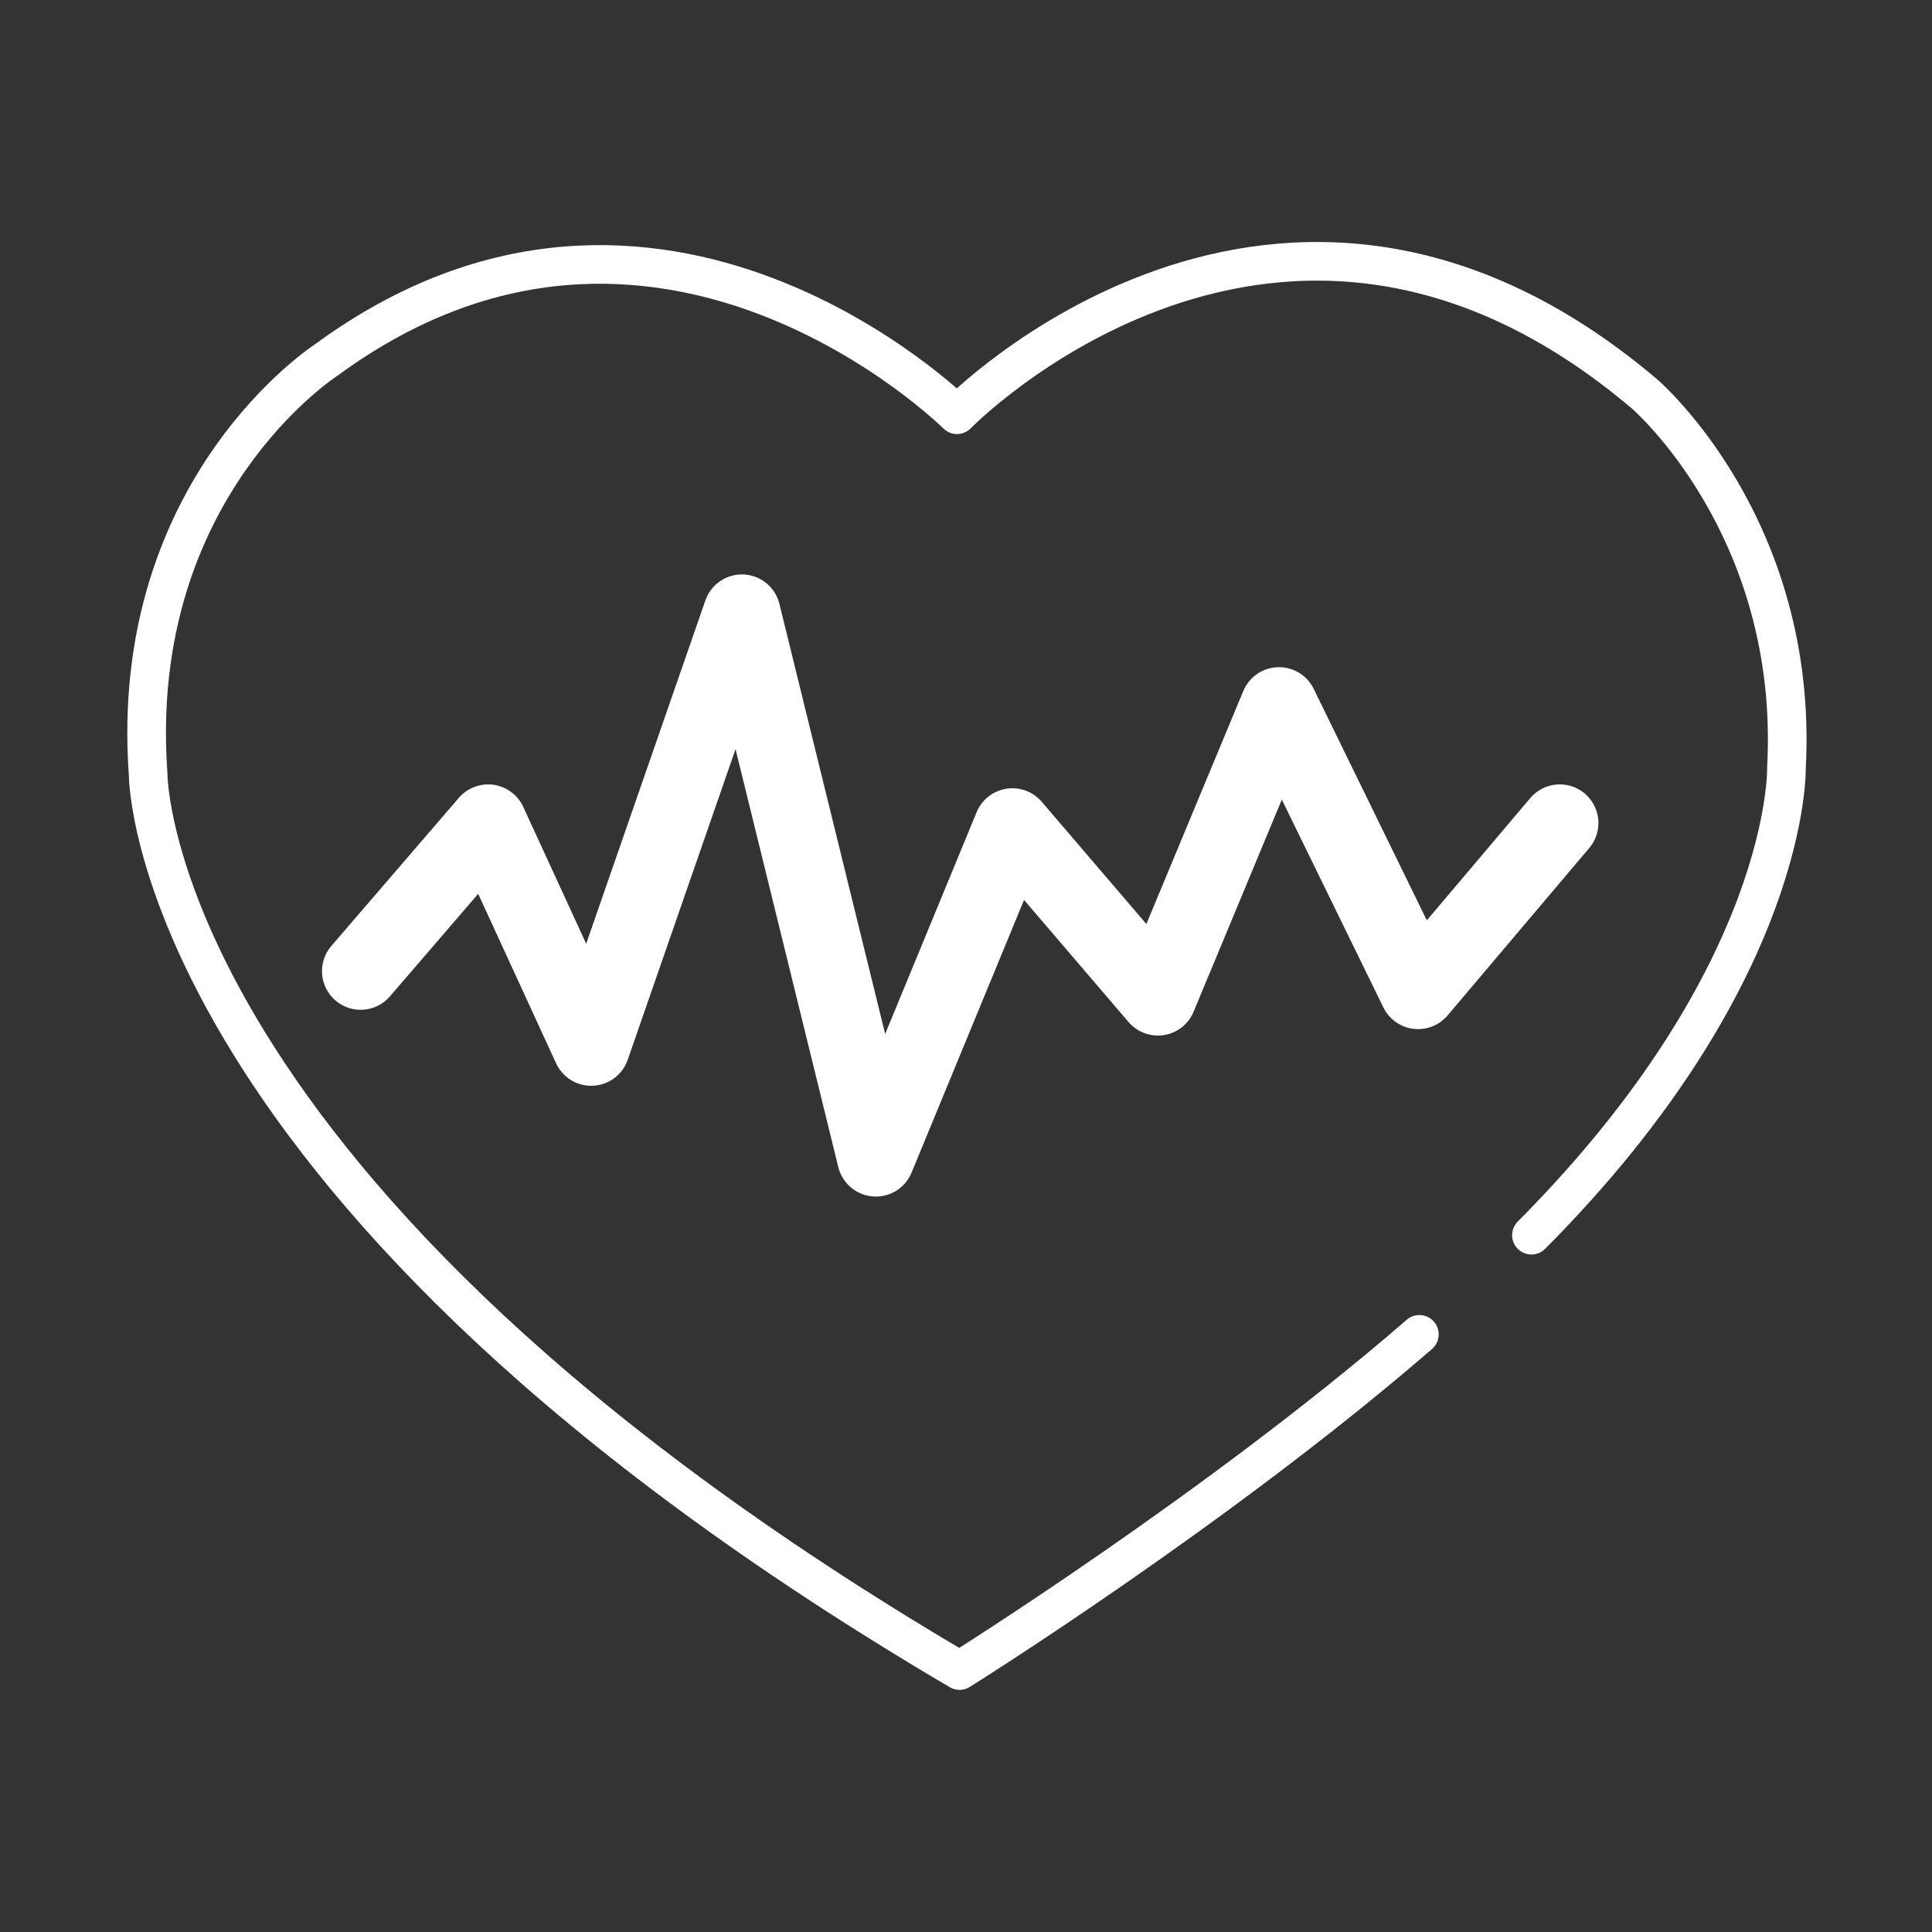 <?xml version="1.0" encoding="UTF-8"?>
<svg id="Layer_1" xmlns="http://www.w3.org/2000/svg" version="1.1" viewBox="0 0 150 150">
  <rect x="0" y="0" width="150" height="150" fill="#333333" stroke="none"/>
  <!-- Generator: Adobe Illustrator 29.5.1, SVG Export Plug-In . SVG Version: 2.1.0 Build 141)  -->
  <defs>
    <style>
      .st0 {
        stroke-width: 6px;
      }

      .st0, .st1 {
        fill: none;
        stroke: #fff;
        stroke-linecap: round;
        stroke-linejoin: round;
      }

      .st1 {
        stroke-width: 3px;
      }
    </style>
  </defs>
  <g id="Group_1415">
    <path id="Path_1708" class="st0" d="M28,75.4l9.9-11.5,8,17.4,11.7-33.7,10.4,42.3,10.6-25.7,11.3,13.2,9.4-22.6,10.8,22.1,11-13"/>
    <path id="Path_1709" class="st1" d="M110.2,103.6c-15.7,13.6-35.7,26.1-35.7,26.1C11.4,92.6,11.5,60.1,11.5,60.1c-1.6-22.3,13.9-32.2,13.9-32.2,25.7-18.8,48.9,4.3,48.9,4.3,0,0,25-25.7,53.4-1.6,0,0,12,10.3,11,29,0,0,.4,16-19.8,36.3"/>
  </g>
</svg>